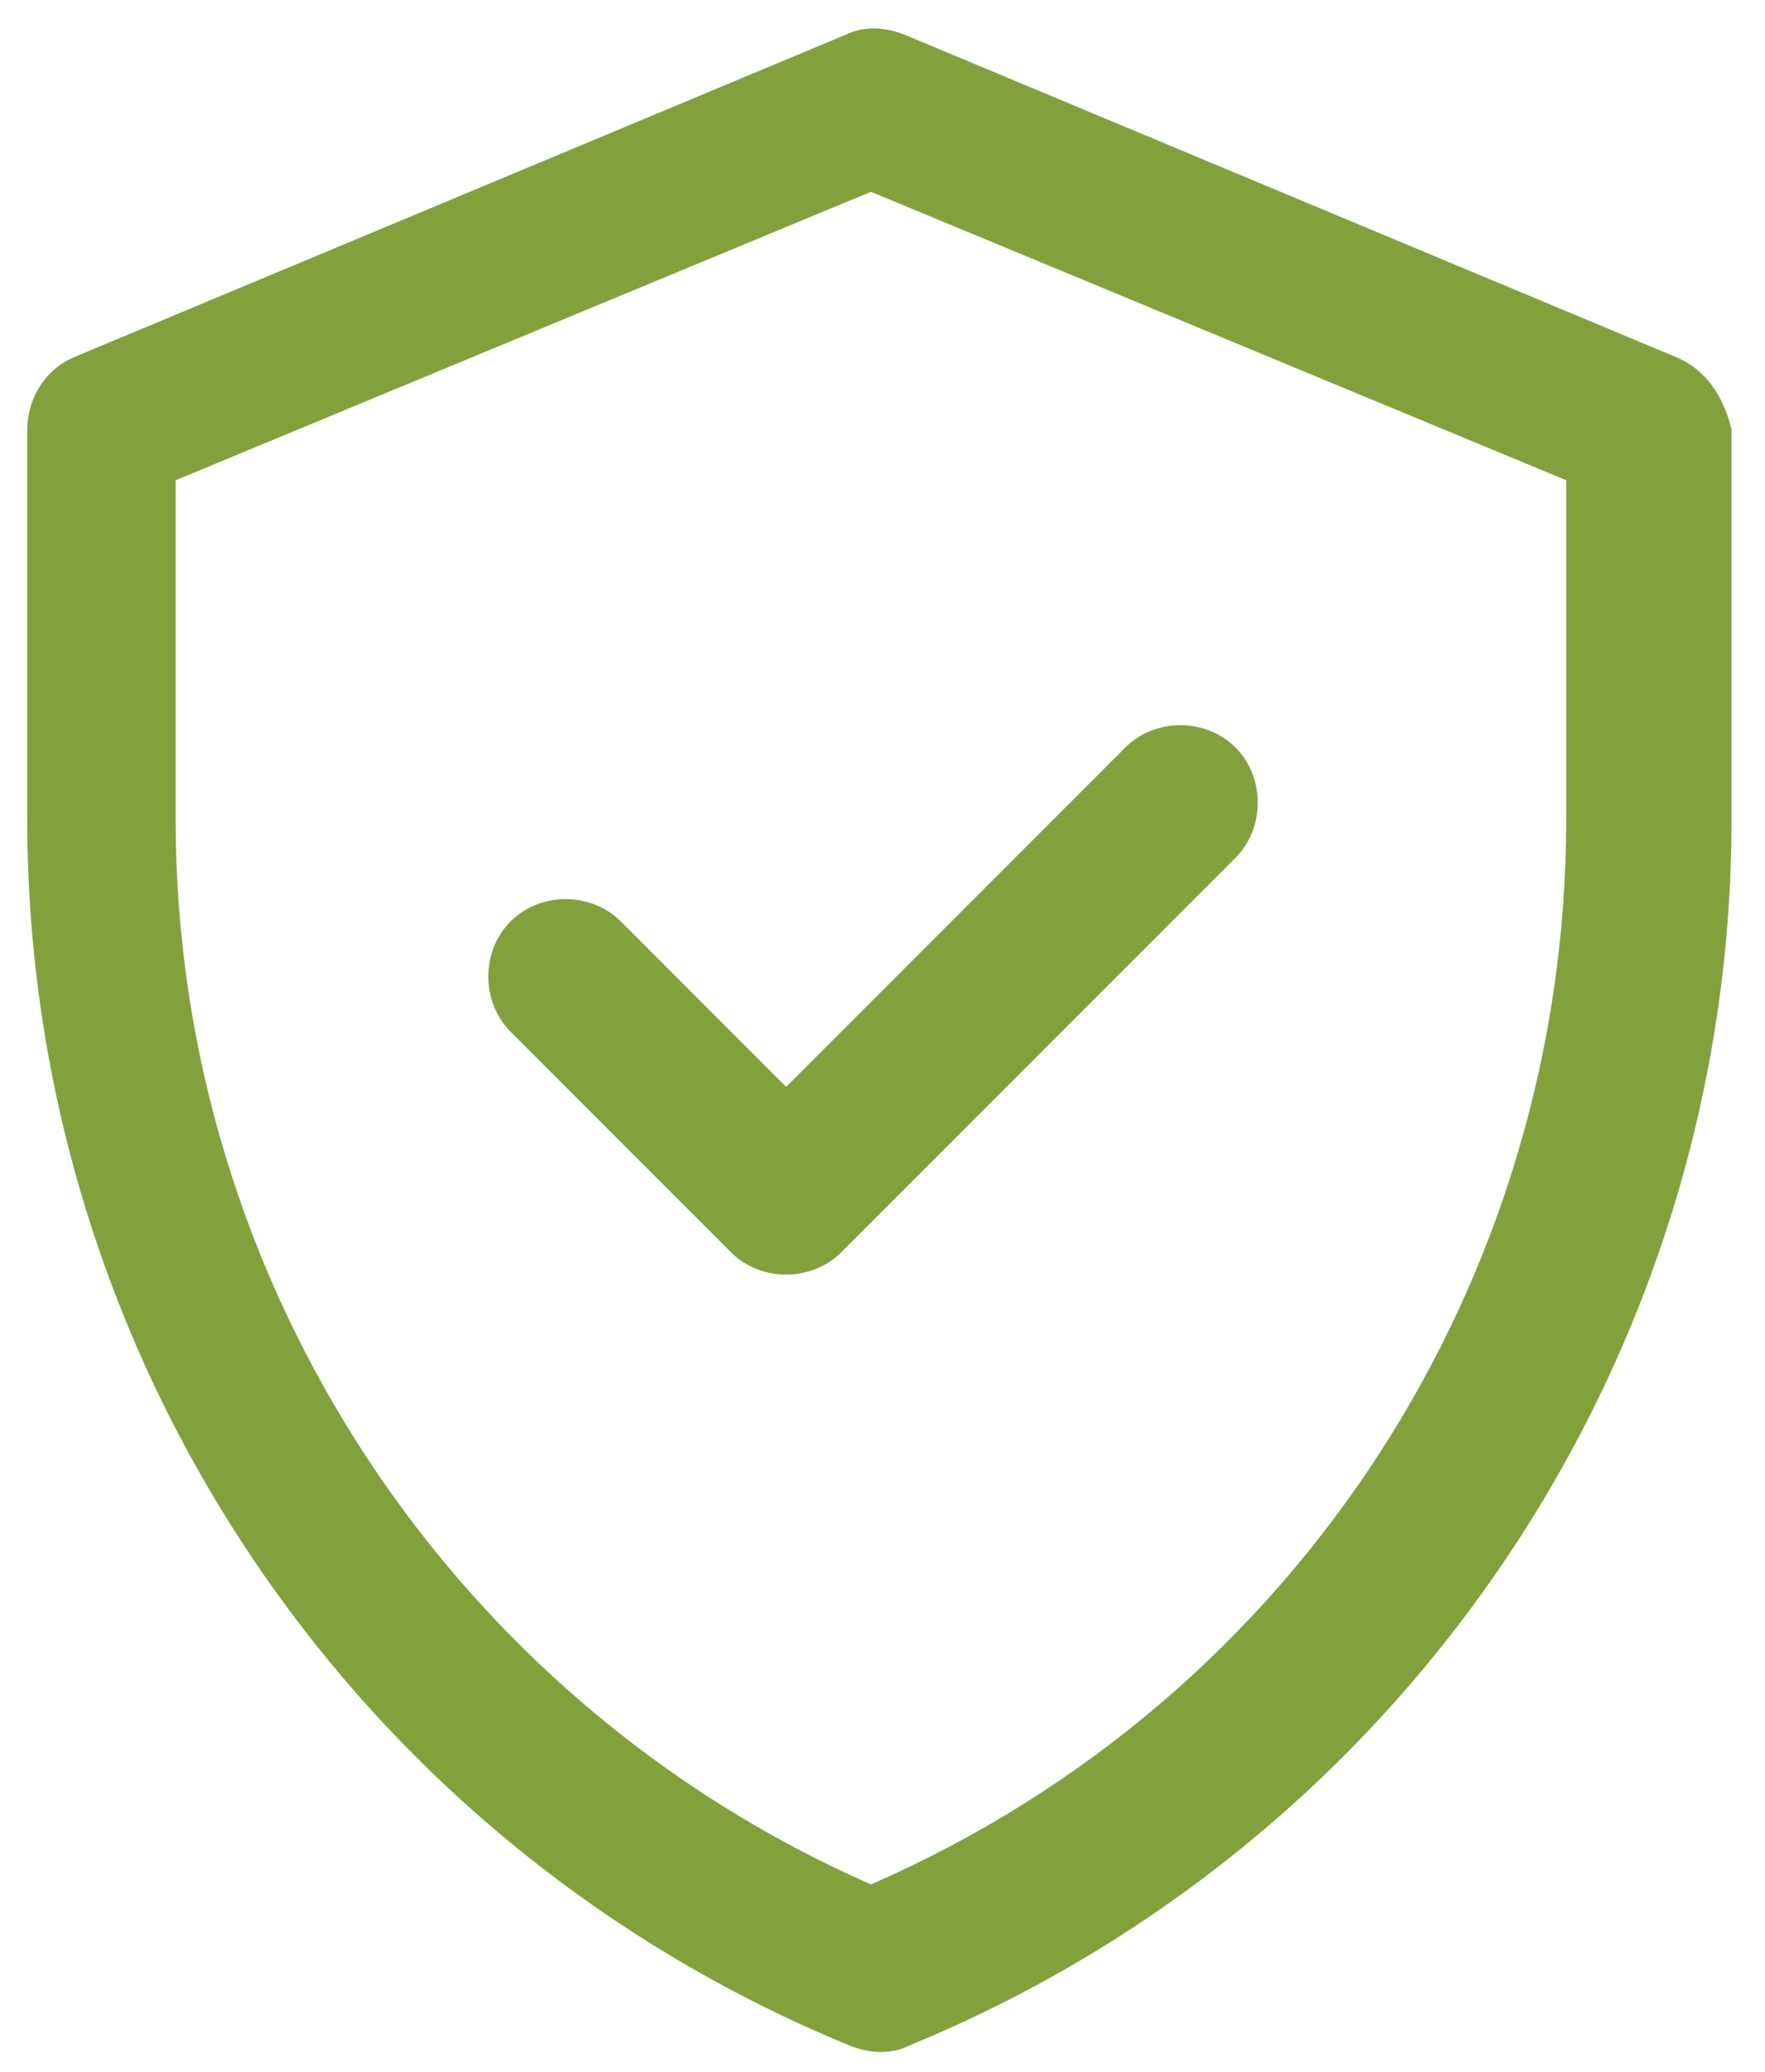 <svg width="52" height="61" viewBox="0 0 52 61" fill="none" xmlns="http://www.w3.org/2000/svg">
<path d="M49.39 10.518L26.658 1.025C26.033 0.775 25.409 0.775 24.909 1.025L2.177 10.518C1.303 10.893 0.803 11.767 0.803 12.641V24.132C0.803 39.995 10.421 54.233 25.034 60.229C25.659 60.479 26.283 60.479 26.783 60.229C41.396 54.233 51.014 39.995 51.014 24.132V12.641C50.764 11.642 50.264 10.893 49.39 10.518ZM46.143 24.132C46.143 37.621 38.274 49.987 25.659 55.483C13.418 50.112 5.175 37.871 5.175 24.132V14.14L25.659 5.647L46.143 14.14V24.132ZM23.161 32.001L33.153 22.009C34.027 21.134 35.526 21.134 36.4 22.009C37.275 22.883 37.275 24.382 36.4 25.256L24.784 36.872C23.91 37.746 22.411 37.746 21.537 36.872L15.042 30.377C14.168 29.503 14.168 28.004 15.042 27.13C15.916 26.255 17.415 26.255 18.29 27.13L23.161 32.001Z" fill="#82A13D"/>
</svg>
